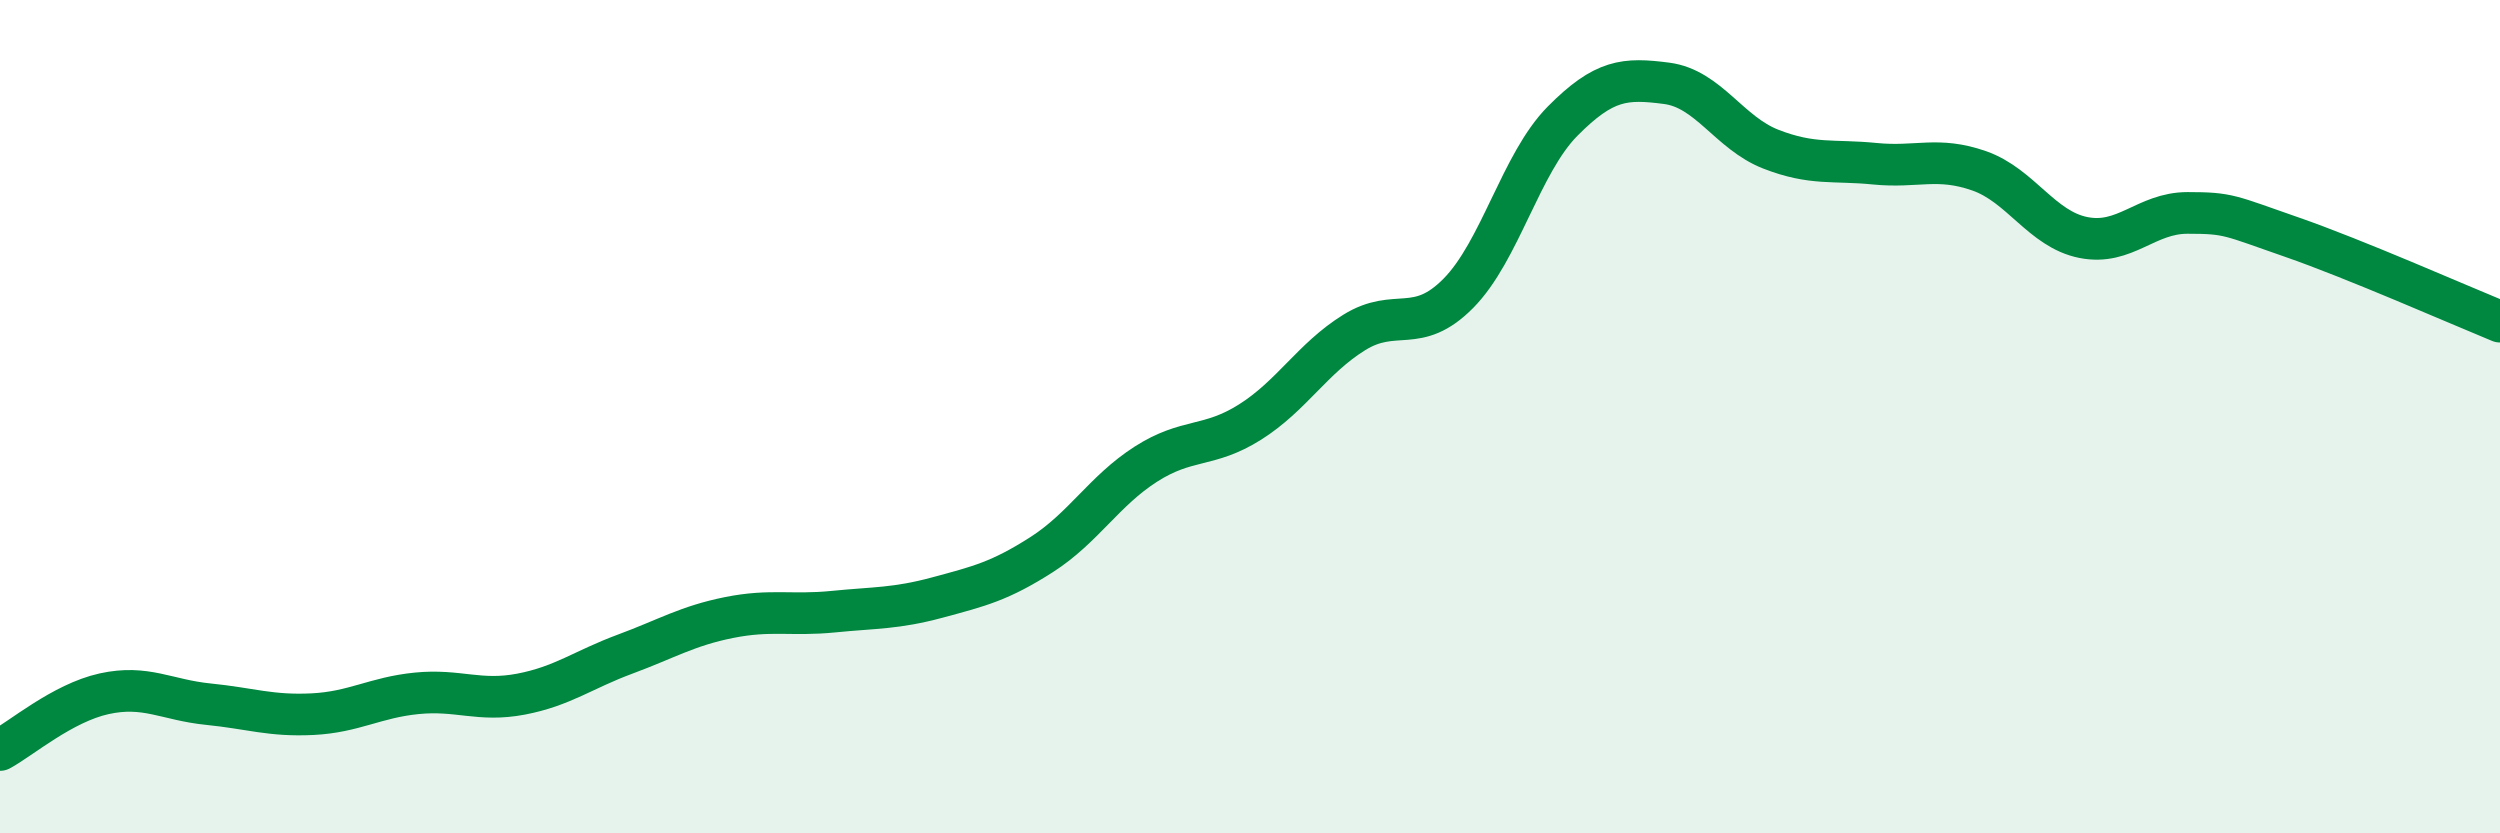 
    <svg width="60" height="20" viewBox="0 0 60 20" xmlns="http://www.w3.org/2000/svg">
      <path
        d="M 0,18 C 0.5,17.73 1.5,16.87 2.5,16.65 C 3.5,16.43 4,16.8 5,16.9 C 6,17 6.5,17.19 7.5,17.14 C 8.5,17.09 9,16.74 10,16.64 C 11,16.54 11.5,16.85 12.5,16.66 C 13.5,16.47 14,16.07 15,15.7 C 16,15.33 16.5,15.02 17.5,14.82 C 18.5,14.62 19,14.78 20,14.68 C 21,14.58 21.5,14.61 22.5,14.34 C 23.5,14.07 24,13.95 25,13.31 C 26,12.67 26.5,11.78 27.5,11.14 C 28.5,10.5 29,10.76 30,10.13 C 31,9.5 31.5,8.6 32.5,7.98 C 33.5,7.36 34,8.05 35,7.04 C 36,6.03 36.5,3.92 37.5,2.91 C 38.5,1.9 39,1.87 40,2 C 41,2.13 41.5,3.19 42.5,3.58 C 43.5,3.97 44,3.83 45,3.93 C 46,4.03 46.5,3.75 47.5,4.1 C 48.5,4.45 49,5.5 50,5.7 C 51,5.9 51.5,5.11 52.5,5.11 C 53.5,5.11 53.5,5.17 55,5.69 C 56.5,6.21 59,7.31 60,7.72L60 20L0 20Z"
        fill="#008740"
        opacity="0.1"
        stroke-linecap="round"
        stroke-linejoin="round"
      />
      <path
        d="M 0,18 C 0.5,17.73 1.5,16.87 2.5,16.65 C 3.5,16.43 4,16.8 5,16.9 C 6,17 6.5,17.19 7.5,17.14 C 8.5,17.09 9,16.74 10,16.64 C 11,16.54 11.5,16.85 12.5,16.66 C 13.5,16.47 14,16.07 15,15.7 C 16,15.33 16.5,15.02 17.5,14.82 C 18.5,14.62 19,14.78 20,14.68 C 21,14.58 21.5,14.61 22.5,14.34 C 23.5,14.07 24,13.95 25,13.31 C 26,12.67 26.5,11.78 27.5,11.14 C 28.5,10.5 29,10.76 30,10.13 C 31,9.5 31.5,8.6 32.5,7.98 C 33.5,7.36 34,8.05 35,7.04 C 36,6.03 36.5,3.92 37.5,2.91 C 38.5,1.9 39,1.87 40,2 C 41,2.13 41.5,3.19 42.5,3.58 C 43.5,3.97 44,3.83 45,3.93 C 46,4.03 46.5,3.75 47.5,4.1 C 48.5,4.45 49,5.5 50,5.7 C 51,5.9 51.5,5.11 52.5,5.11 C 53.5,5.11 53.5,5.17 55,5.69 C 56.5,6.21 59,7.31 60,7.72"
        stroke="#008740"
        stroke-width="1"
        fill="none"
        stroke-linecap="round"
        stroke-linejoin="round"
      />
    </svg>
  